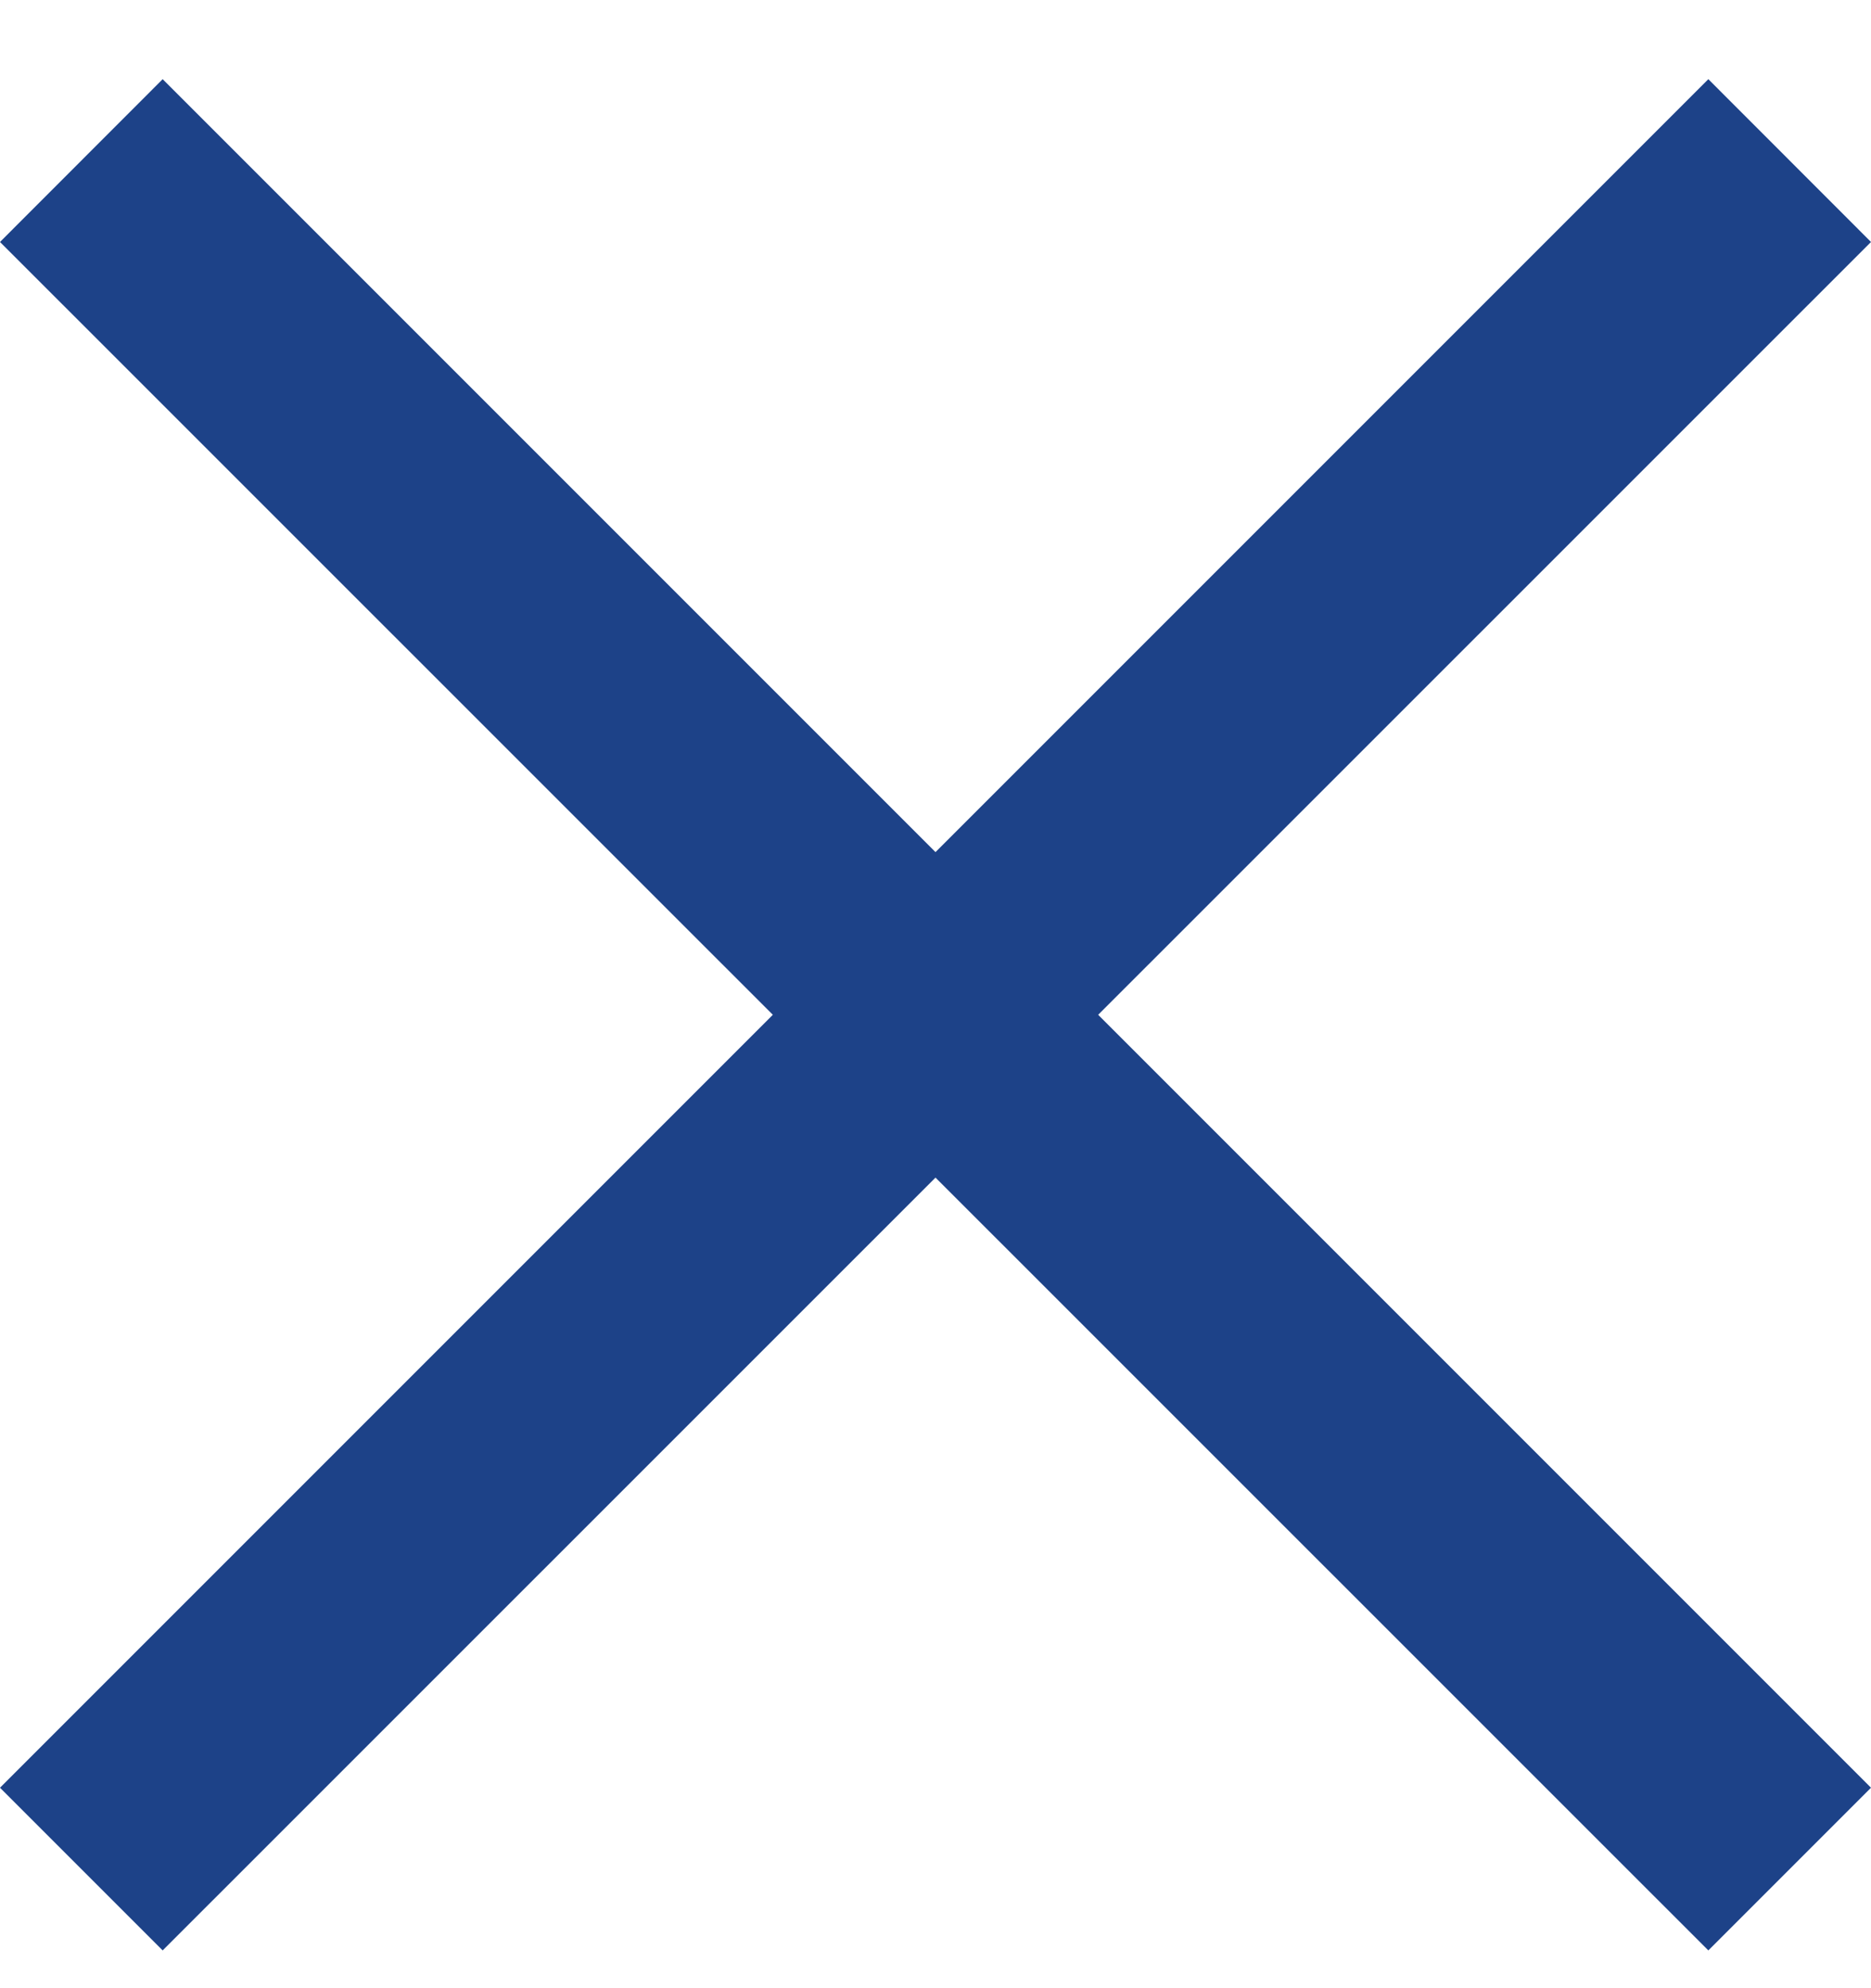 <svg width="16" height="17" viewBox="0 0 16 17" fill="none" xmlns="http://www.w3.org/2000/svg">
<path fill-rule="evenodd" clip-rule="evenodd" d="M8 7.286L14.609 0.677L16 2.069L9.391 8.677L16 15.286L14.609 16.677L8 10.069L1.391 16.677L0 15.286L6.609 8.677L0 2.069L1.391 0.677L8 7.286Z" fill="#1D4288"/>
</svg>
